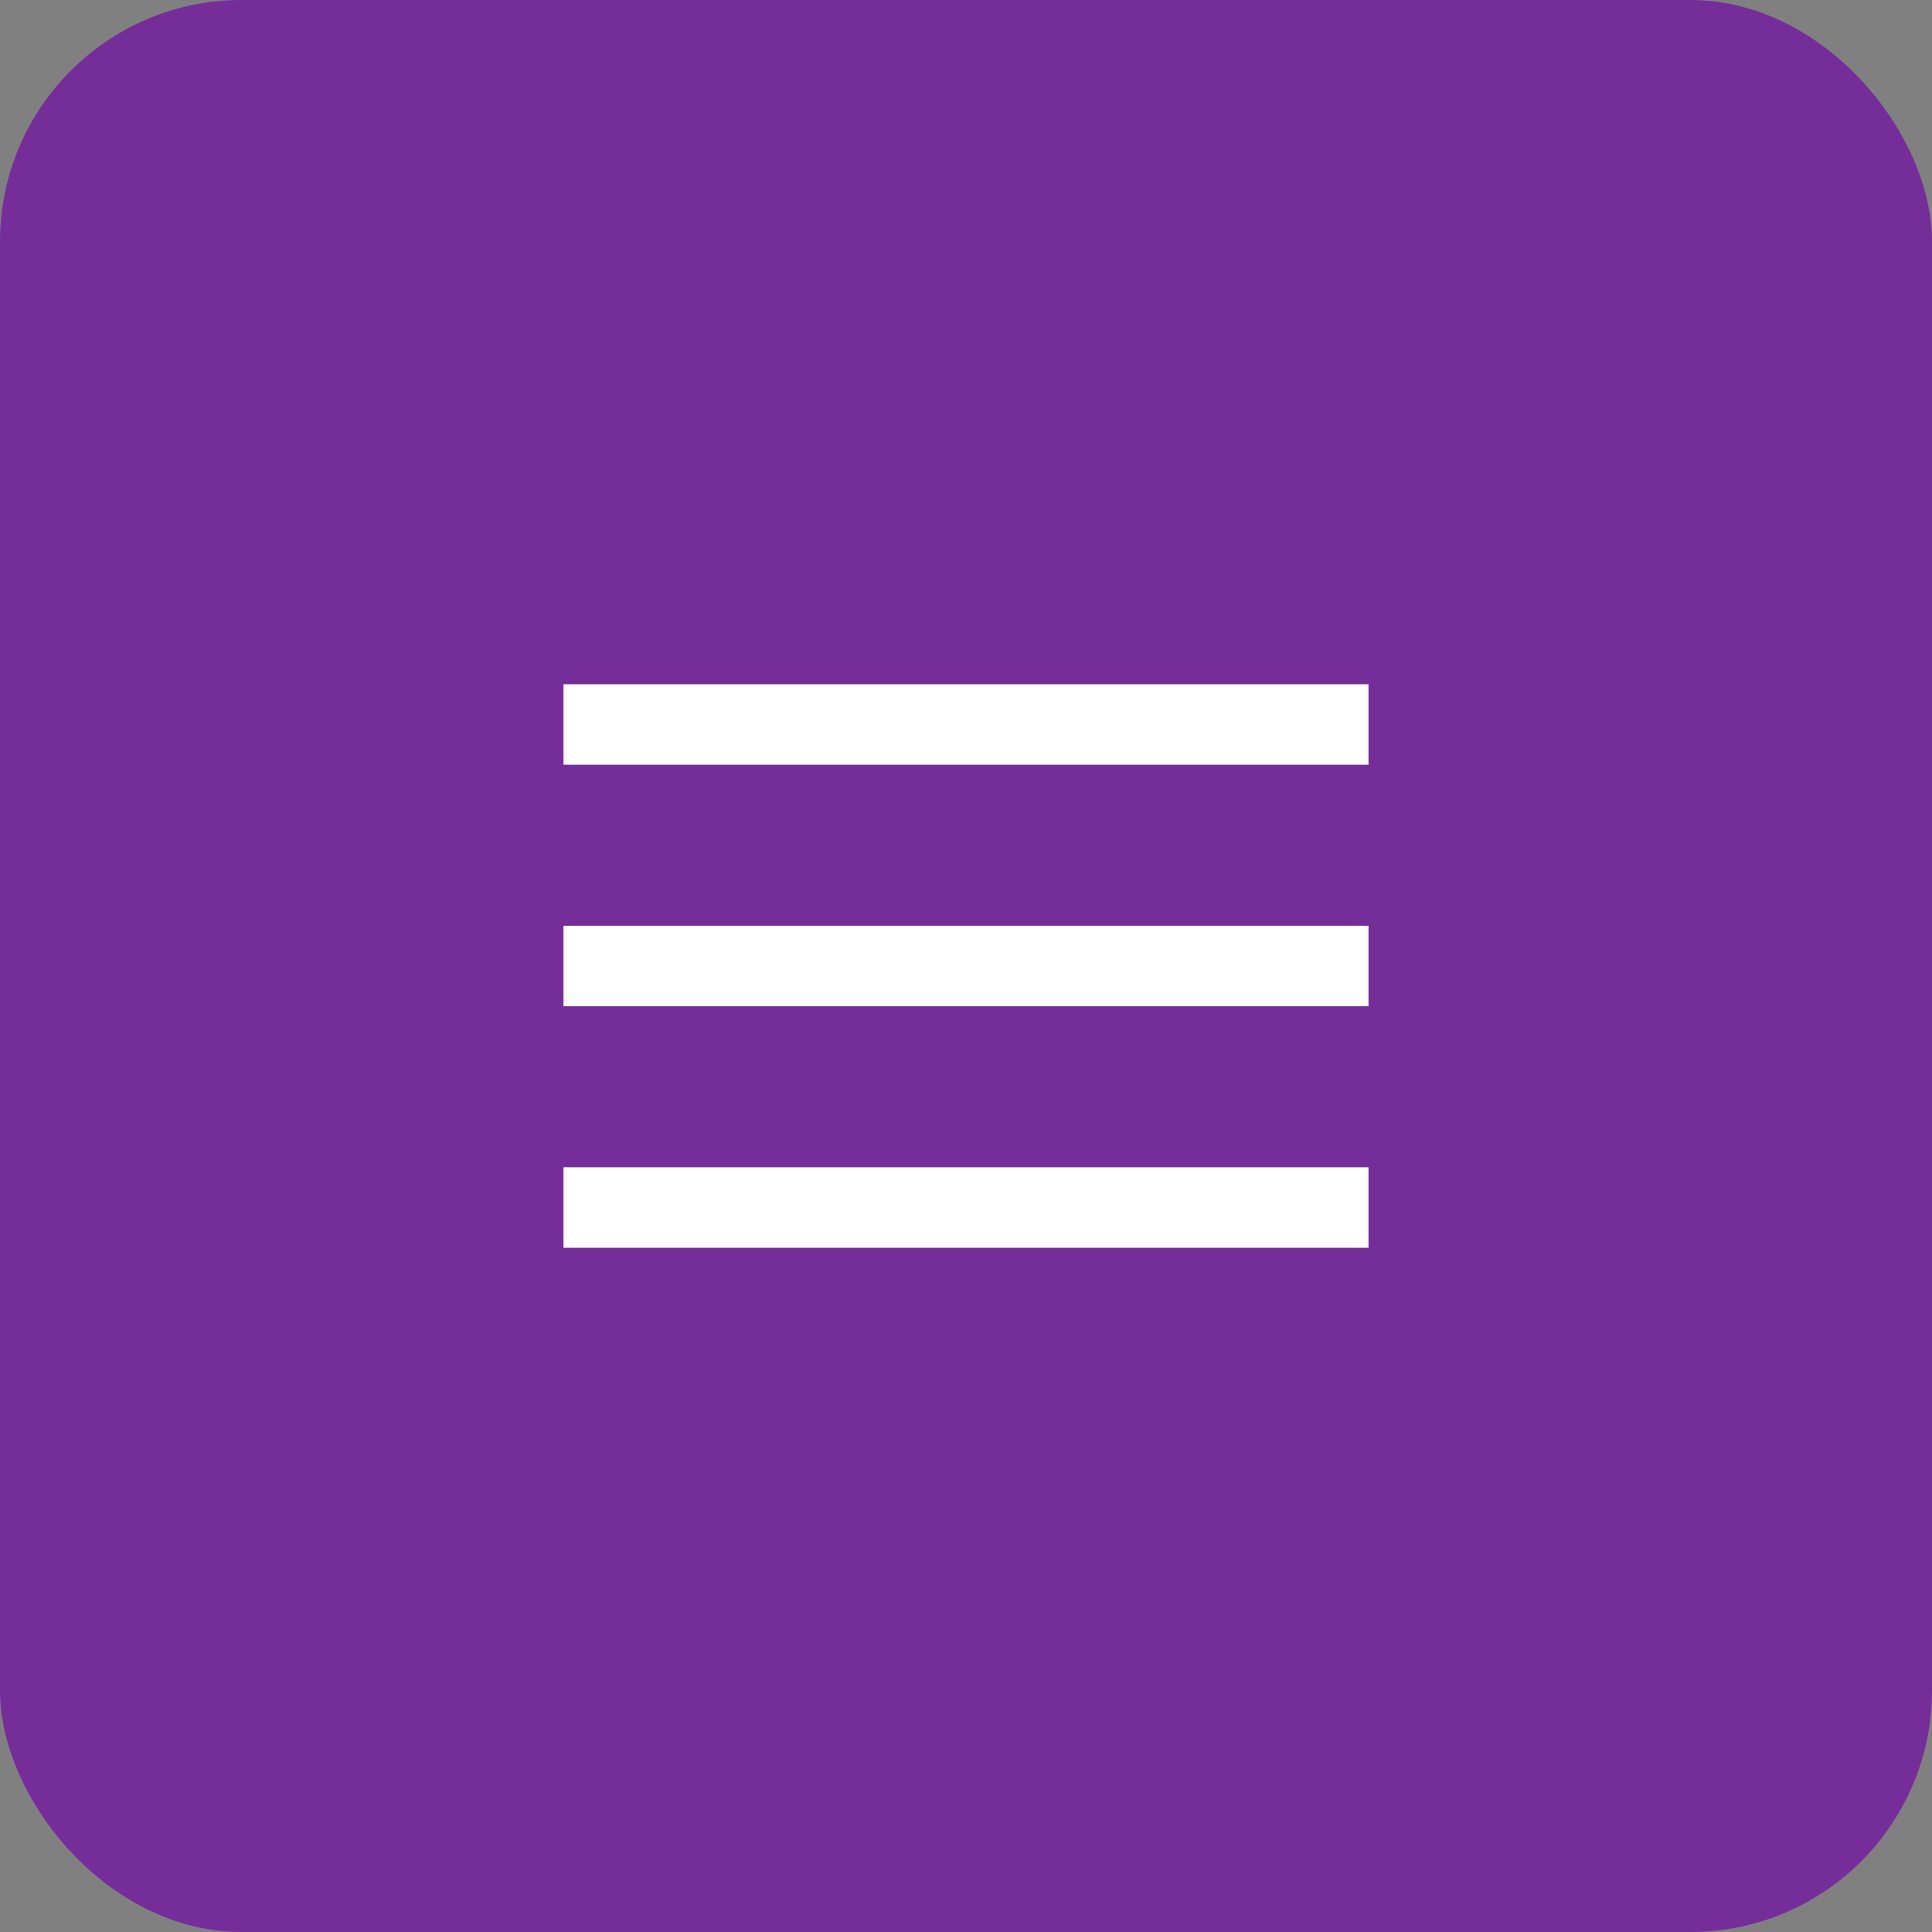 <svg width="48" height="48" viewBox="0 0 48 48" fill="none" xmlns="http://www.w3.org/2000/svg">
<rect x="0" y="0" width="48" height="48" fill="#808080" stroke="none"/>
<rect width="48" height="48" rx="6" fill="#752E99"/>
<rect x="14" y="17" width="20" height="2" fill="white"/>
<rect x="14" y="23" width="20" height="2" fill="white"/>
<rect x="14" y="29" width="20" height="2" fill="white"/>
</svg>
